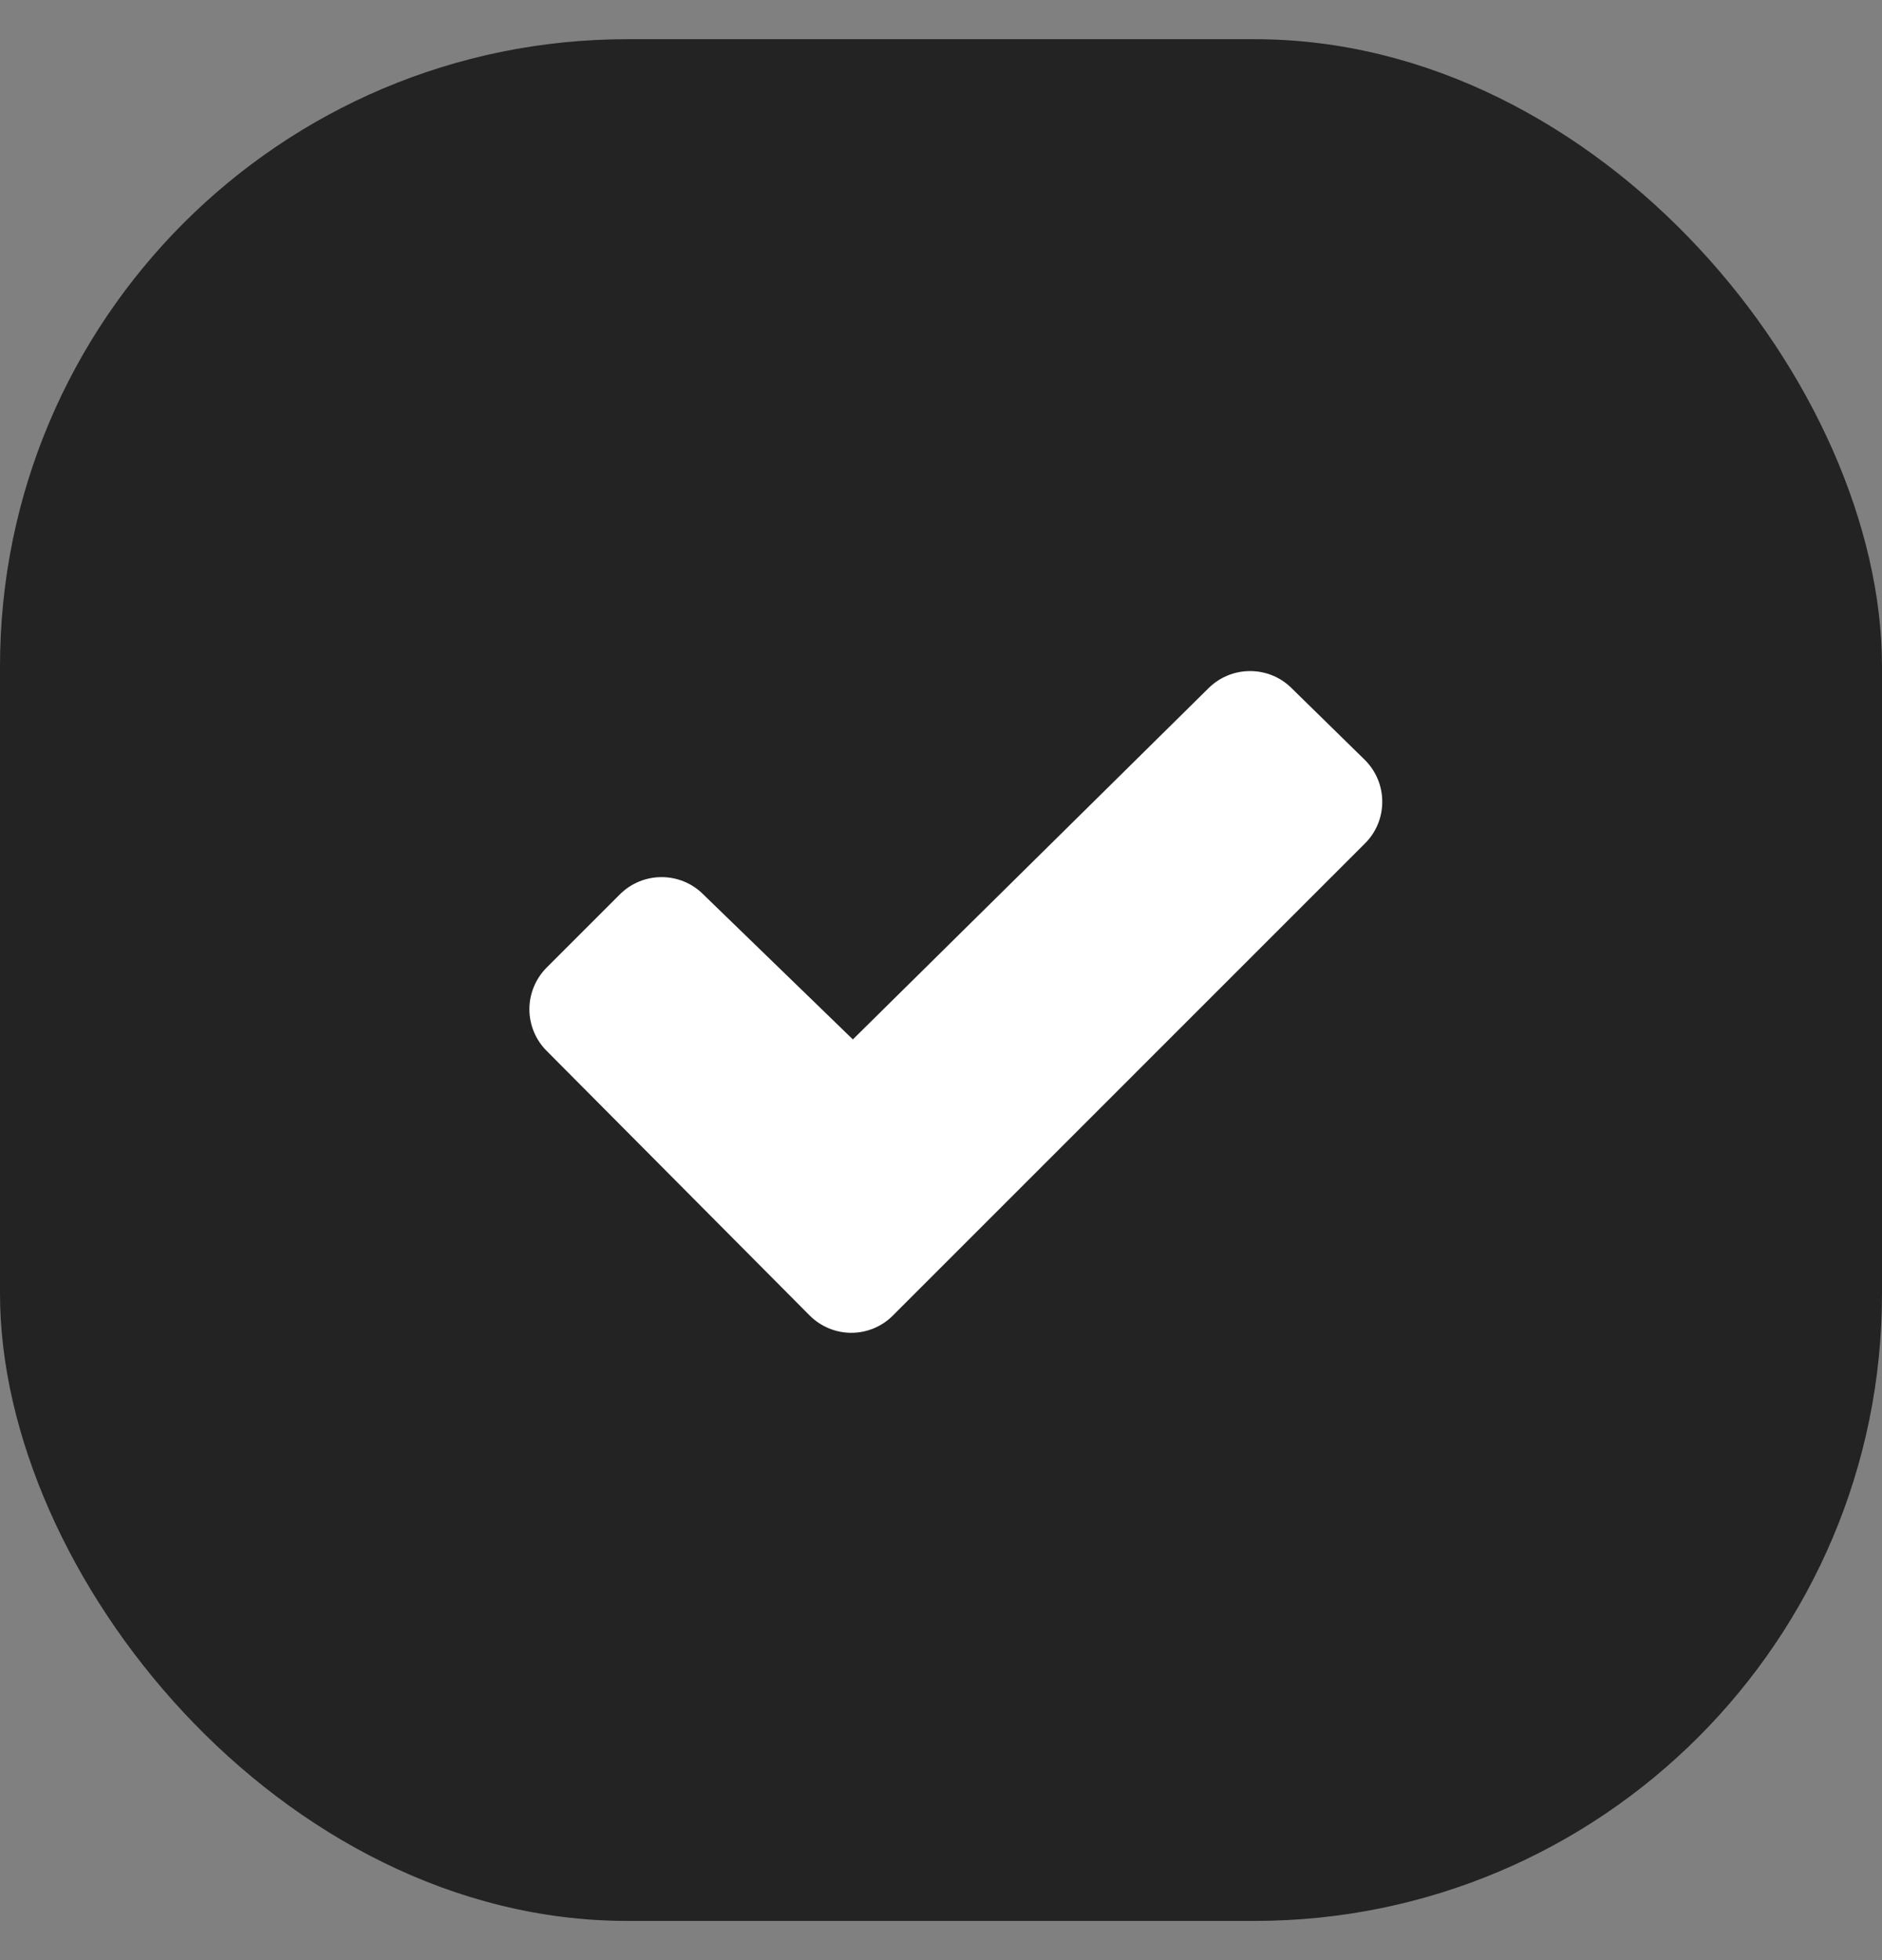 <svg width="24" height="25" viewBox="0 0 24 25" fill="none" xmlns="http://www.w3.org/2000/svg">
<rect x="0" y="0" width="24" height="25" fill="#808080" stroke="none"/>
<rect y="0.5" width="24" height="24" rx="8" fill="#232323"/>
<path d="M17.405 10.759L11.386 16.779C11.246 16.92 11.055 16.999 10.856 16.999C10.658 16.999 10.467 16.92 10.326 16.779L6.97 13.402C6.83 13.262 6.751 13.071 6.751 12.872C6.751 12.674 6.83 12.483 6.97 12.342L7.907 11.405C8.048 11.265 8.238 11.187 8.437 11.187C8.635 11.187 8.826 11.265 8.966 11.405L10.876 13.257L15.412 8.777C15.553 8.637 15.743 8.559 15.942 8.559C16.14 8.559 16.331 8.637 16.471 8.777L17.406 9.693C17.476 9.763 17.532 9.846 17.57 9.938C17.608 10.029 17.627 10.127 17.627 10.226C17.627 10.325 17.608 10.423 17.57 10.514C17.532 10.606 17.476 10.689 17.406 10.758L17.405 10.759Z" fill="white"/>
</svg>
